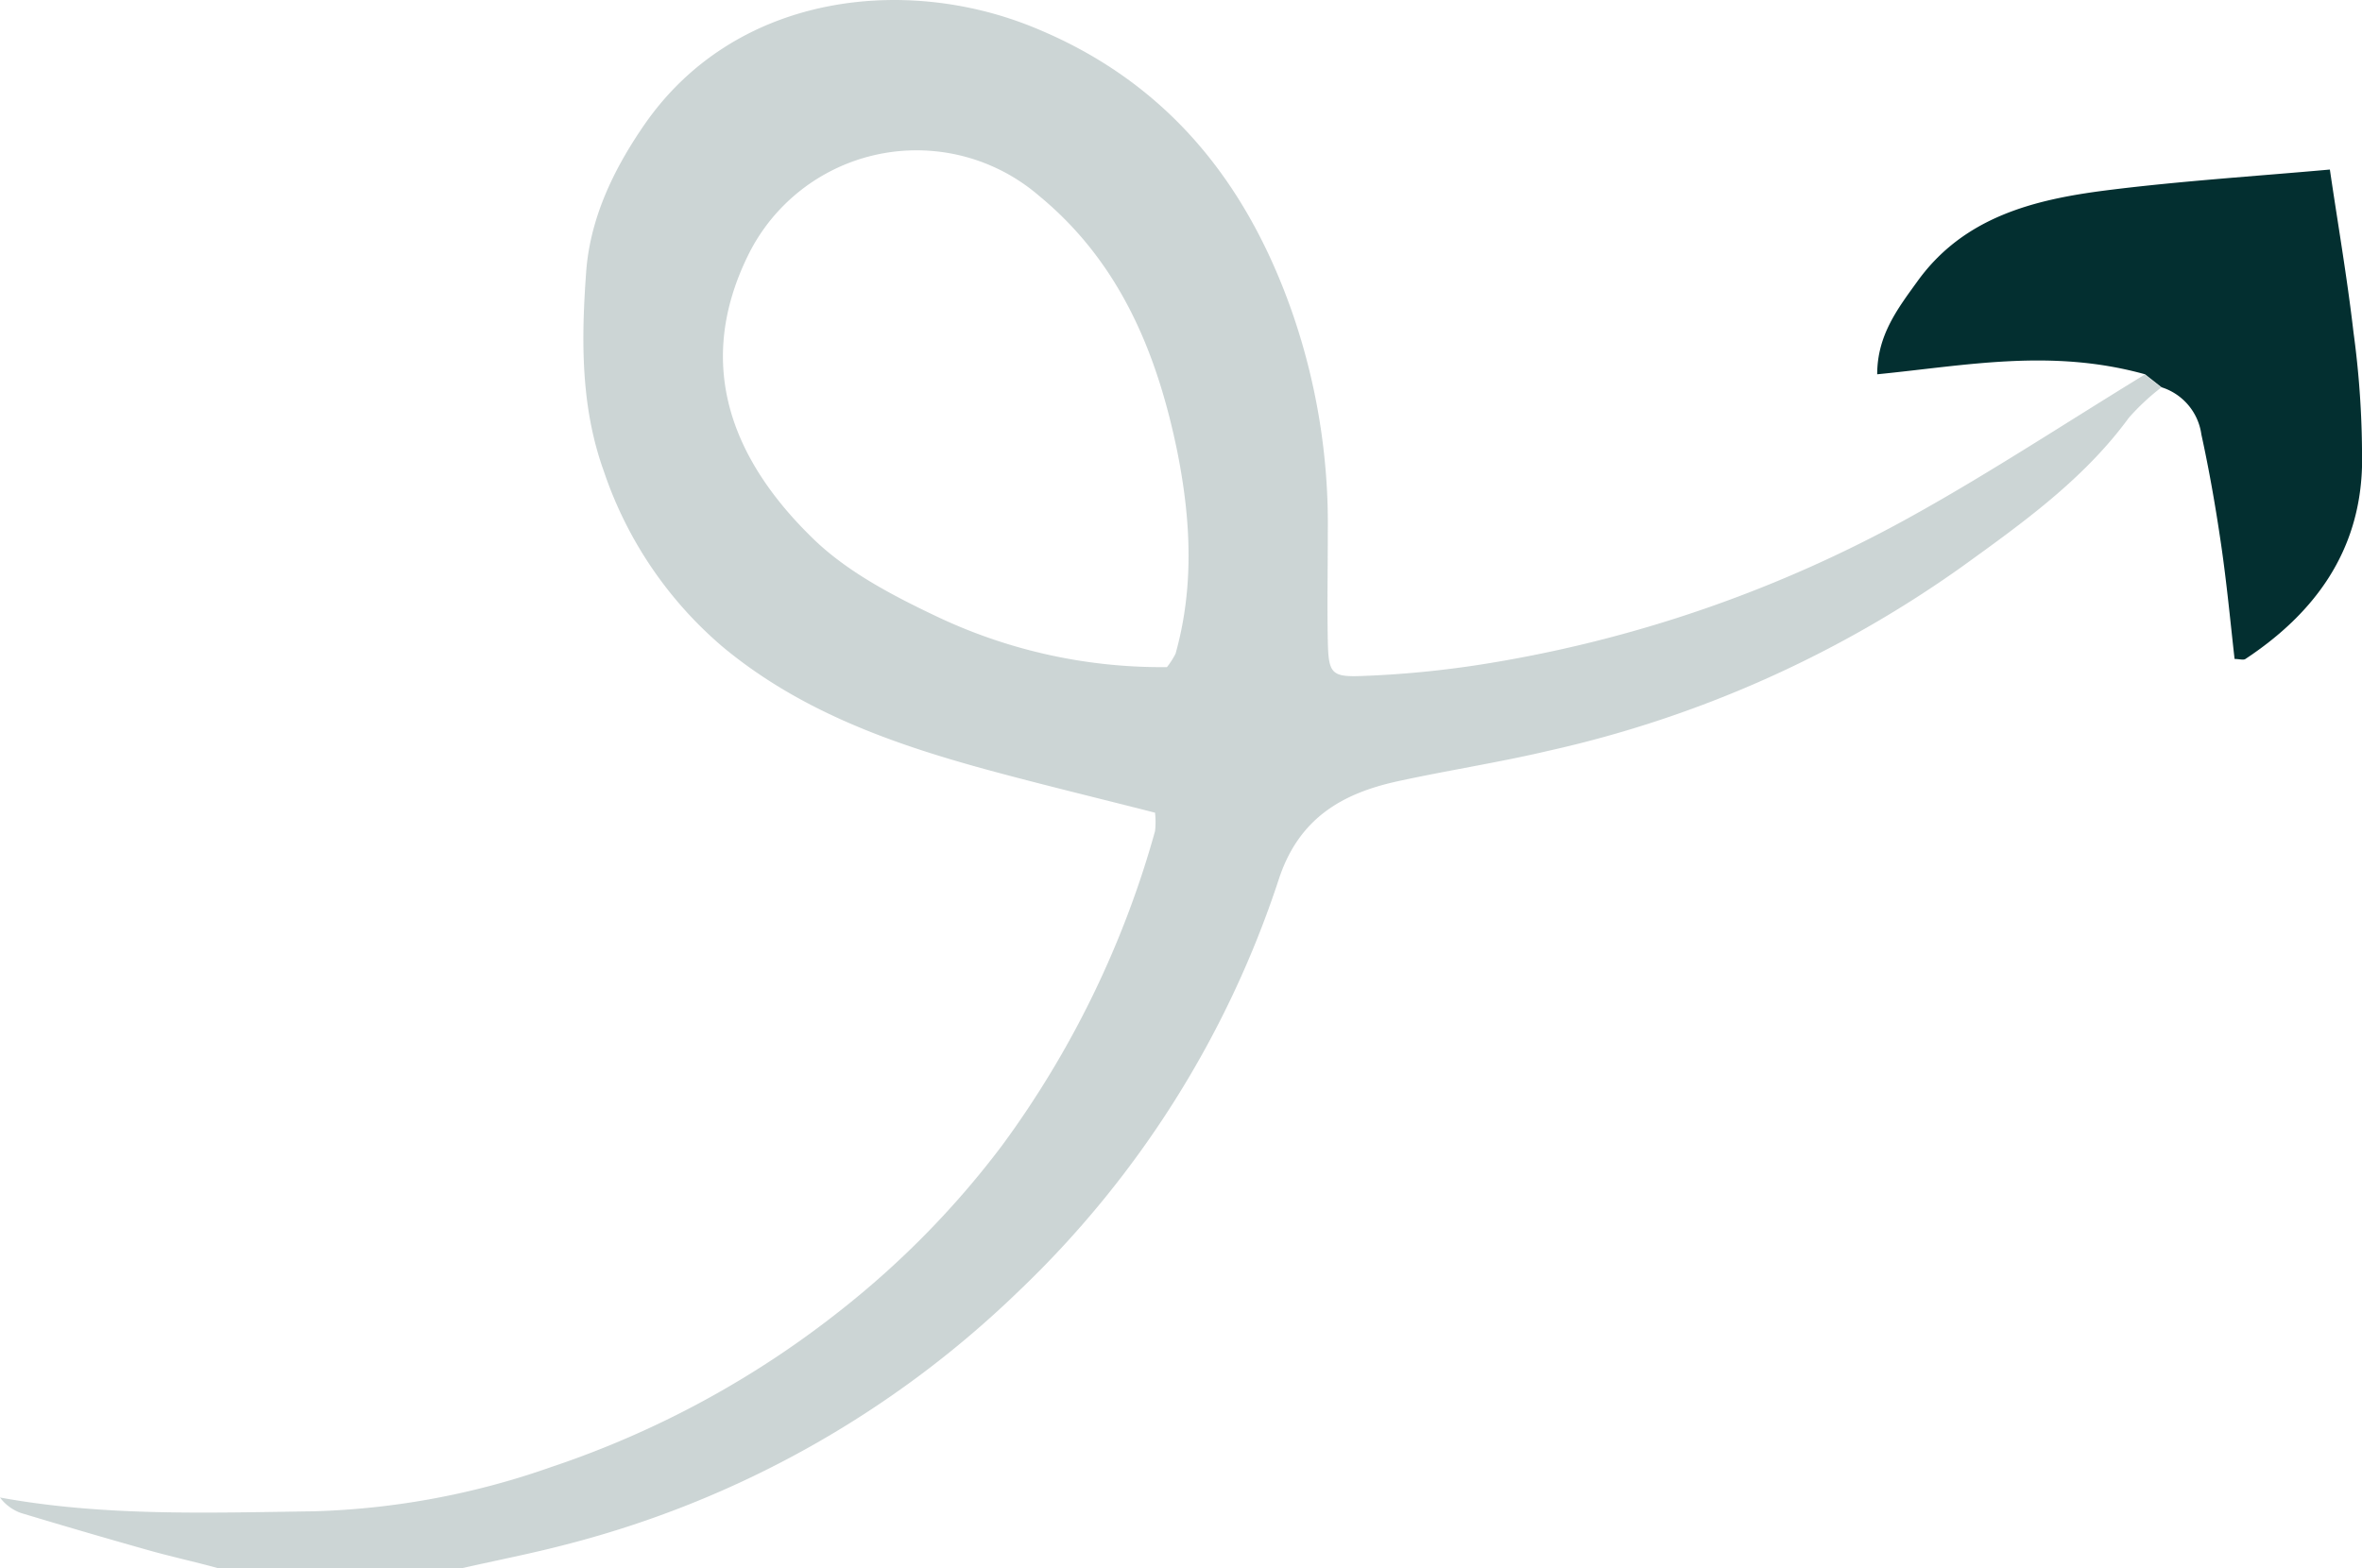 <svg id="Layer_1" data-name="Layer 1" xmlns="http://www.w3.org/2000/svg" viewBox="0 0 200 132.81"><defs><style>.cls-1,.cls-2{fill:#032f30;}.cls-2{opacity:0.2;}</style></defs><title>arrow-mm</title><path class="cls-1" d="M200,39.56c-.22,7.17-4,12.37-9.87,16.25-.18.12-.51,0-.92,0-.36-3.21-.67-6.47-1.14-9.69s-1-6.25-1.67-9.32a4.89,4.89,0,0,0-3.37-4l-1.4-1.1c-7.94-2.21-15.17-.74-22.68,0,0-3.32,1.75-5.58,3.41-7.88,3.92-5.44,9.85-6.92,16-7.7s12.55-1.19,18.92-1.76c.65,4.46,1.46,9.11,2,13.79A78.37,78.37,0,0,1,200,39.56Z"/><path class="cls-2" d="M181.61,31.72c-6.78,4.15-13,8.24-19.4,11.81a110.28,110.28,0,0,1-37,12.78,85.31,85.31,0,0,1-9.84.94c-2.67.11-2.88-.22-2.94-3-.06-3.05,0-6.1,0-9.15a54.58,54.58,0,0,0-3.14-19C105.32,15,98.43,6.65,87.2,2.19,76.36-2.1,62.14-.49,54.5,10.65c-2.59,3.77-4.55,7.89-4.87,12.42-.41,5.66-.48,11.38,1.51,16.87a33.58,33.58,0,0,0,10.12,14.9c6.6,5.46,14.44,8.21,22.54,10.41,4.68,1.27,9.4,2.4,14,3.58a6.84,6.84,0,0,1,0,1.57A82,82,0,0,1,84.86,97a75.72,75.72,0,0,1-13.55,13.87,80.7,80.7,0,0,1-24.67,13.39A65.88,65.88,0,0,1,26.46,128c-8.81.12-17.65.44-26.46-1.17a3.8,3.8,0,0,0,1.77,1.31c3.55,1.07,7.1,2.11,10.68,3.12,2,.57,4,1,6,1.55h20.7c2.93-.67,5.89-1.24,8.78-2a85.68,85.68,0,0,0,38.33-21.46,84.61,84.61,0,0,0,22-34.82c1.68-5.19,5.32-7.32,10.08-8.36,4.26-.93,8.57-1.59,12.81-2.59a96.54,96.54,0,0,0,35-15.6c5.12-3.7,10.3-7.39,14.11-12.6A19.56,19.56,0,0,1,183,32.82ZM99.54,55.36a6.5,6.5,0,0,1-.73,1.14,44.36,44.36,0,0,1-19.18-4.14c-3.79-1.79-7.74-3.81-10.71-6.67-6.77-6.54-10.2-14.58-5.61-24A15.89,15.89,0,0,1,88,16.6c6.8,5.61,9.94,13.21,11.66,21.52C100.82,43.85,101.15,49.62,99.54,55.36Z"/></svg>